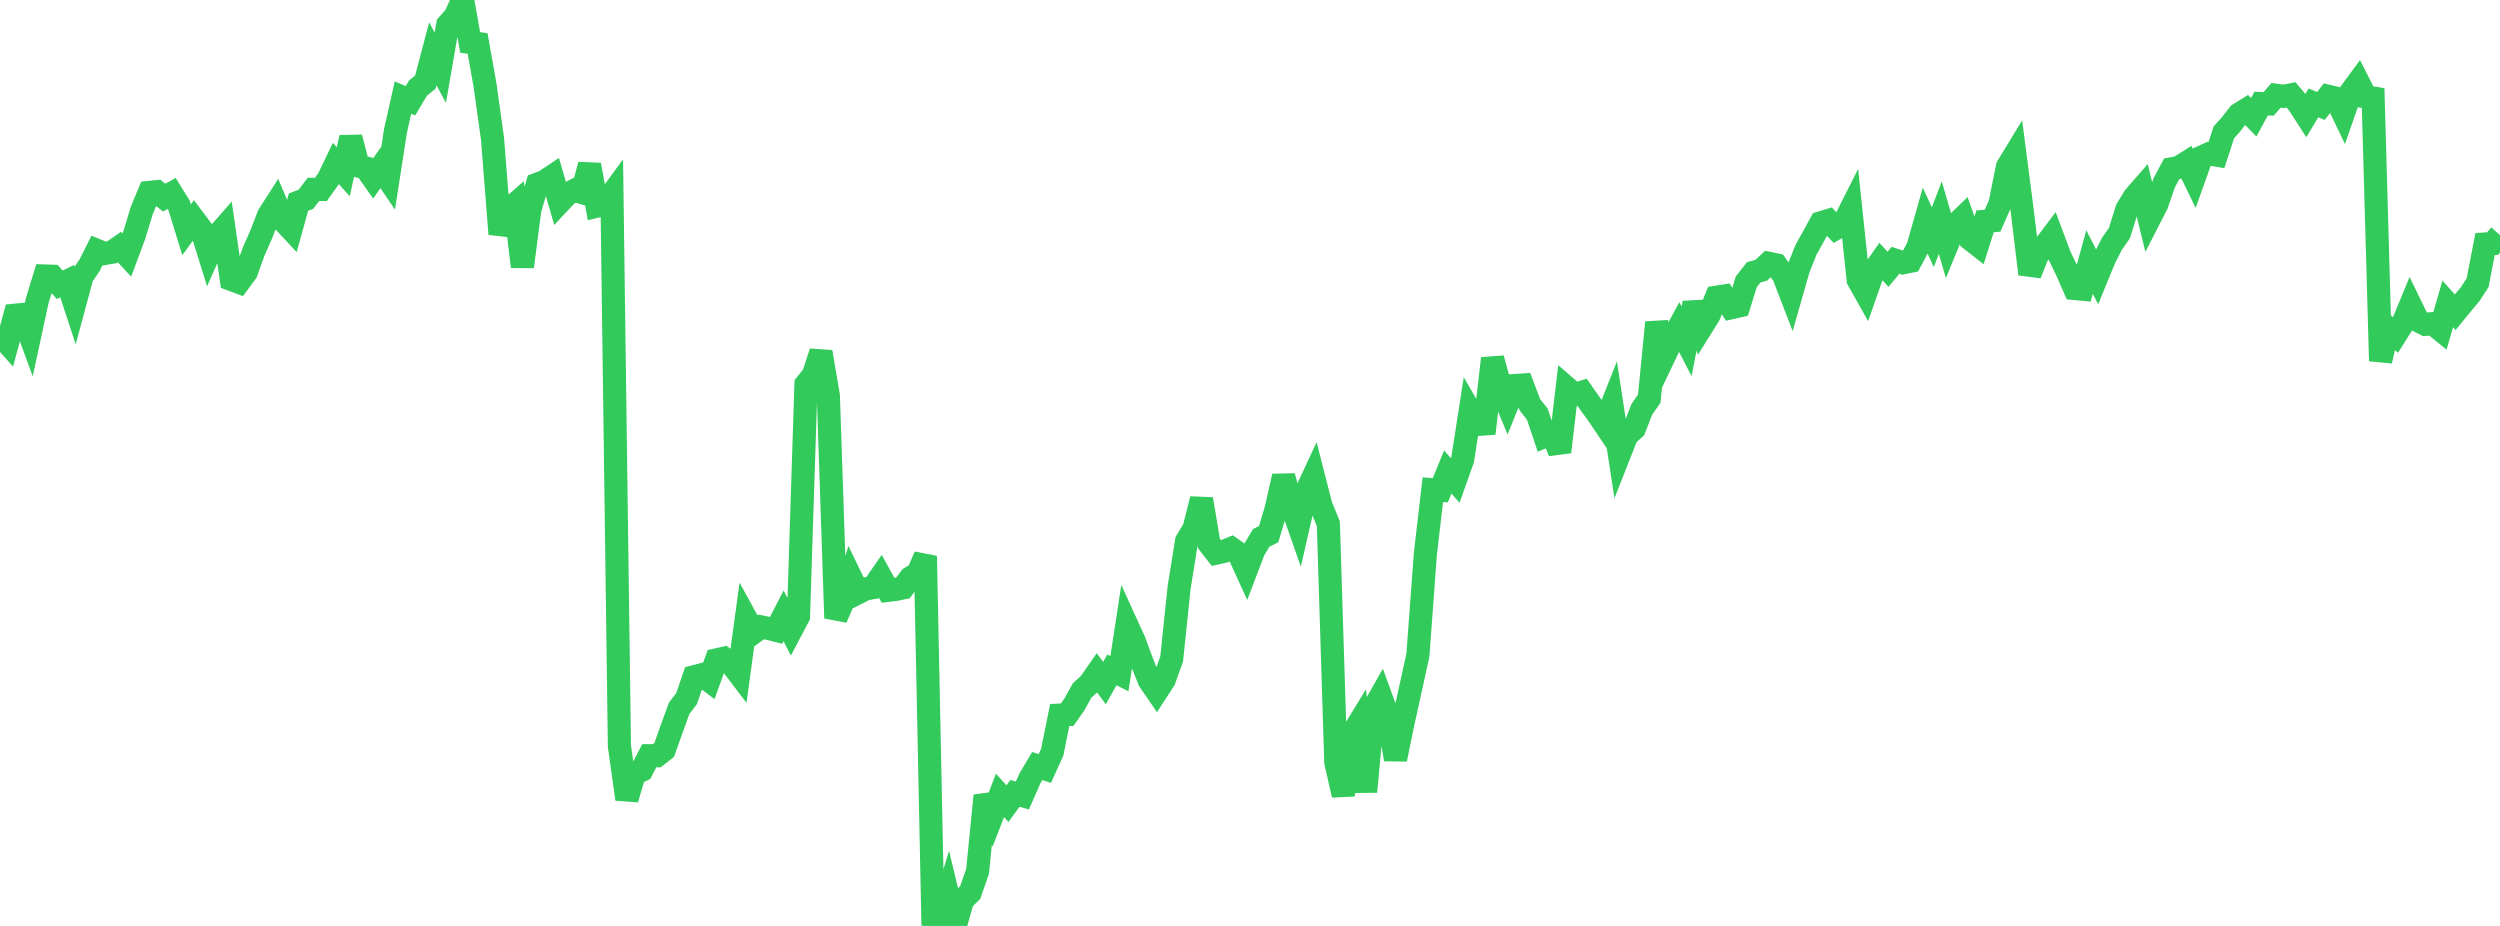 <?xml version="1.0" standalone="no"?>
<!DOCTYPE svg PUBLIC "-//W3C//DTD SVG 1.1//EN" "http://www.w3.org/Graphics/SVG/1.1/DTD/svg11.dtd">

<svg width="135" height="50" viewBox="0 0 135 50" preserveAspectRatio="none" 
  xmlns="http://www.w3.org/2000/svg"
  xmlns:xlink="http://www.w3.org/1999/xlink">


<polyline points="0.0, 18.069 0.403, 18.52 0.806, 17.022 1.209, 16.983 1.612, 18.081 2.015, 16.214 2.418, 14.904 2.821, 14.918 3.224, 15.379 3.627, 15.183 4.03, 16.411 4.433, 14.915 4.836, 14.327 5.239, 13.524 5.642, 13.688 6.045, 13.62 6.448, 13.338 6.851, 13.772 7.254, 12.692 7.657, 11.36 8.06, 10.391 8.463, 10.349 8.866, 10.672 9.269, 10.445 9.672, 11.096 10.075, 12.406 10.478, 11.857 10.881, 12.394 11.284, 13.688 11.687, 12.777 12.09, 12.316 12.493, 15.091 12.896, 15.241 13.299, 14.695 13.701, 13.573 14.104, 12.662 14.507, 11.62 14.91, 10.992 15.313, 11.942 15.716, 12.373 16.119, 10.915 16.522, 10.76 16.925, 10.226 17.328, 10.229 17.731, 9.664 18.134, 8.824 18.537, 9.273 18.94, 7.426 19.343, 8.964 19.746, 9.065 20.149, 9.636 20.552, 9.061 20.955, 9.655 21.358, 7.06 21.761, 5.267 22.164, 5.442 22.567, 4.763 22.97, 4.431 23.373, 2.903 23.776, 3.658 24.179, 1.335 24.582, 0.879 24.985, 0.0 25.388, 2.291 25.791, 2.348 26.194, 4.614 26.597, 7.501 27.0, 12.637 27.403, 11.387 27.806, 11.034 28.209, 14.402 28.612, 11.308 29.015, 9.946 29.418, 9.793 29.821, 9.523 30.224, 10.919 30.627, 10.489 31.03, 10.277 31.433, 10.398 31.836, 8.899 32.239, 11.13 32.642, 11.033 33.045, 10.482 33.448, 40.287 33.851, 43.152 34.254, 41.794 34.657, 41.592 35.06, 40.809 35.463, 40.81 35.866, 40.495 36.269, 39.364 36.672, 38.254 37.075, 37.725 37.478, 36.546 37.881, 36.442 38.284, 36.746 38.687, 35.635 39.09, 35.545 39.493, 35.848 39.896, 36.377 40.299, 33.42 40.701, 34.151 41.104, 33.855 41.507, 33.937 41.91, 34.037 42.313, 33.254 42.716, 34.044 43.119, 33.279 43.522, 20.757 43.925, 20.258 44.328, 19.009 44.731, 21.365 45.134, 33.378 45.537, 32.457 45.94, 31.172 46.343, 32.003 46.746, 31.802 47.149, 31.729 47.552, 31.147 47.955, 31.878 48.358, 31.829 48.761, 31.746 49.164, 31.204 49.567, 30.956 49.97, 30.03 50.373, 49.52 50.776, 49.652 51.179, 48.325 51.582, 50.0 51.985, 48.591 52.388, 48.201 52.791, 47.048 53.194, 42.965 53.597, 43.995 54.0, 42.951 54.403, 43.397 54.806, 42.841 55.209, 42.959 55.612, 42.04 56.015, 41.362 56.418, 41.502 56.821, 40.616 57.224, 38.615 57.627, 38.593 58.03, 38.021 58.433, 37.286 58.836, 36.923 59.239, 36.343 59.642, 36.886 60.045, 36.172 60.448, 36.379 60.851, 33.749 61.254, 34.631 61.657, 35.732 62.06, 36.748 62.463, 37.334 62.866, 36.714 63.269, 35.59 63.672, 31.73 64.075, 29.218 64.478, 28.553 64.881, 26.951 65.284, 29.348 65.687, 29.865 66.09, 29.775 66.493, 29.612 66.896, 29.898 67.299, 30.78 67.701, 29.726 68.104, 29.047 68.507, 28.846 68.91, 27.495 69.313, 25.717 69.716, 27.201 70.119, 28.351 70.522, 26.59 70.925, 25.725 71.328, 27.301 71.731, 28.283 72.134, 41.168 72.537, 42.933 72.94, 39.765 73.343, 39.106 73.746, 42.754 74.149, 38.308 74.552, 37.595 74.955, 38.696 75.358, 41.004 75.761, 39.032 76.164, 37.209 76.567, 35.369 76.97, 29.905 77.373, 26.445 77.776, 26.474 78.179, 25.491 78.582, 25.944 78.985, 24.81 79.388, 22.218 79.791, 22.917 80.194, 22.889 80.597, 19.356 81.0, 20.836 81.403, 21.811 81.806, 20.818 82.209, 20.79 82.612, 21.853 83.015, 22.365 83.418, 23.561 83.821, 23.394 84.224, 24.403 84.627, 20.962 85.03, 21.31 85.433, 21.183 85.836, 21.759 86.239, 22.309 86.642, 22.906 87.045, 21.889 87.448, 24.523 87.851, 23.5 88.254, 23.145 88.657, 22.107 89.06, 21.528 89.463, 17.412 89.866, 19.236 90.269, 18.392 90.672, 17.651 91.075, 18.429 91.478, 16.362 91.881, 17.67 92.284, 17.026 92.687, 16.049 93.09, 15.987 93.493, 16.614 93.896, 16.523 94.299, 15.218 94.701, 14.704 95.104, 14.595 95.507, 14.219 95.91, 14.303 96.313, 14.868 96.716, 15.915 97.119, 14.504 97.522, 13.493 97.925, 12.769 98.328, 12.031 98.731, 11.909 99.134, 12.333 99.537, 12.102 99.94, 11.302 100.343, 15.114 100.746, 15.831 101.149, 14.677 101.552, 14.105 101.955, 14.542 102.358, 14.055 102.761, 14.189 103.164, 14.107 103.567, 13.35 103.97, 11.931 104.373, 12.809 104.776, 11.754 105.179, 13.134 105.582, 12.156 105.985, 11.767 106.388, 12.904 106.791, 13.22 107.194, 11.952 107.597, 11.919 108.0, 11.008 108.403, 9.004 108.806, 8.342 109.209, 11.454 109.612, 14.8 110.015, 13.779 110.418, 13.273 110.821, 12.738 111.224, 13.816 111.627, 14.658 112.03, 15.58 112.433, 15.617 112.836, 14.15 113.239, 14.938 113.642, 13.954 114.045, 13.166 114.448, 12.59 114.851, 11.3 115.254, 10.639 115.657, 10.177 116.06, 11.826 116.463, 11.04 116.866, 9.873 117.269, 9.116 117.672, 9.037 118.075, 8.78 118.478, 9.615 118.881, 8.489 119.284, 8.306 119.687, 8.375 120.09, 7.145 120.493, 6.694 120.896, 6.172 121.299, 5.921 121.701, 6.332 122.104, 5.592 122.507, 5.609 122.91, 5.147 123.313, 5.202 123.716, 5.123 124.119, 5.602 124.522, 6.228 124.925, 5.559 125.328, 5.721 125.731, 5.203 126.134, 5.299 126.537, 6.14 126.94, 4.98 127.343, 4.432 127.746, 5.23 128.149, 5.295 128.552, 19.492 128.955, 17.729 129.358, 18.091 129.761, 17.455 130.164, 16.481 130.567, 17.307 130.97, 17.515 131.373, 17.475 131.776, 17.802 132.179, 16.41 132.582, 16.86 132.985, 16.368 133.388, 15.888 133.791, 15.267 134.194, 13.178 134.597, 13.153 135.0, 12.695" fill="none" stroke="#32ca5b" stroke-width="1.25"/>

</svg>